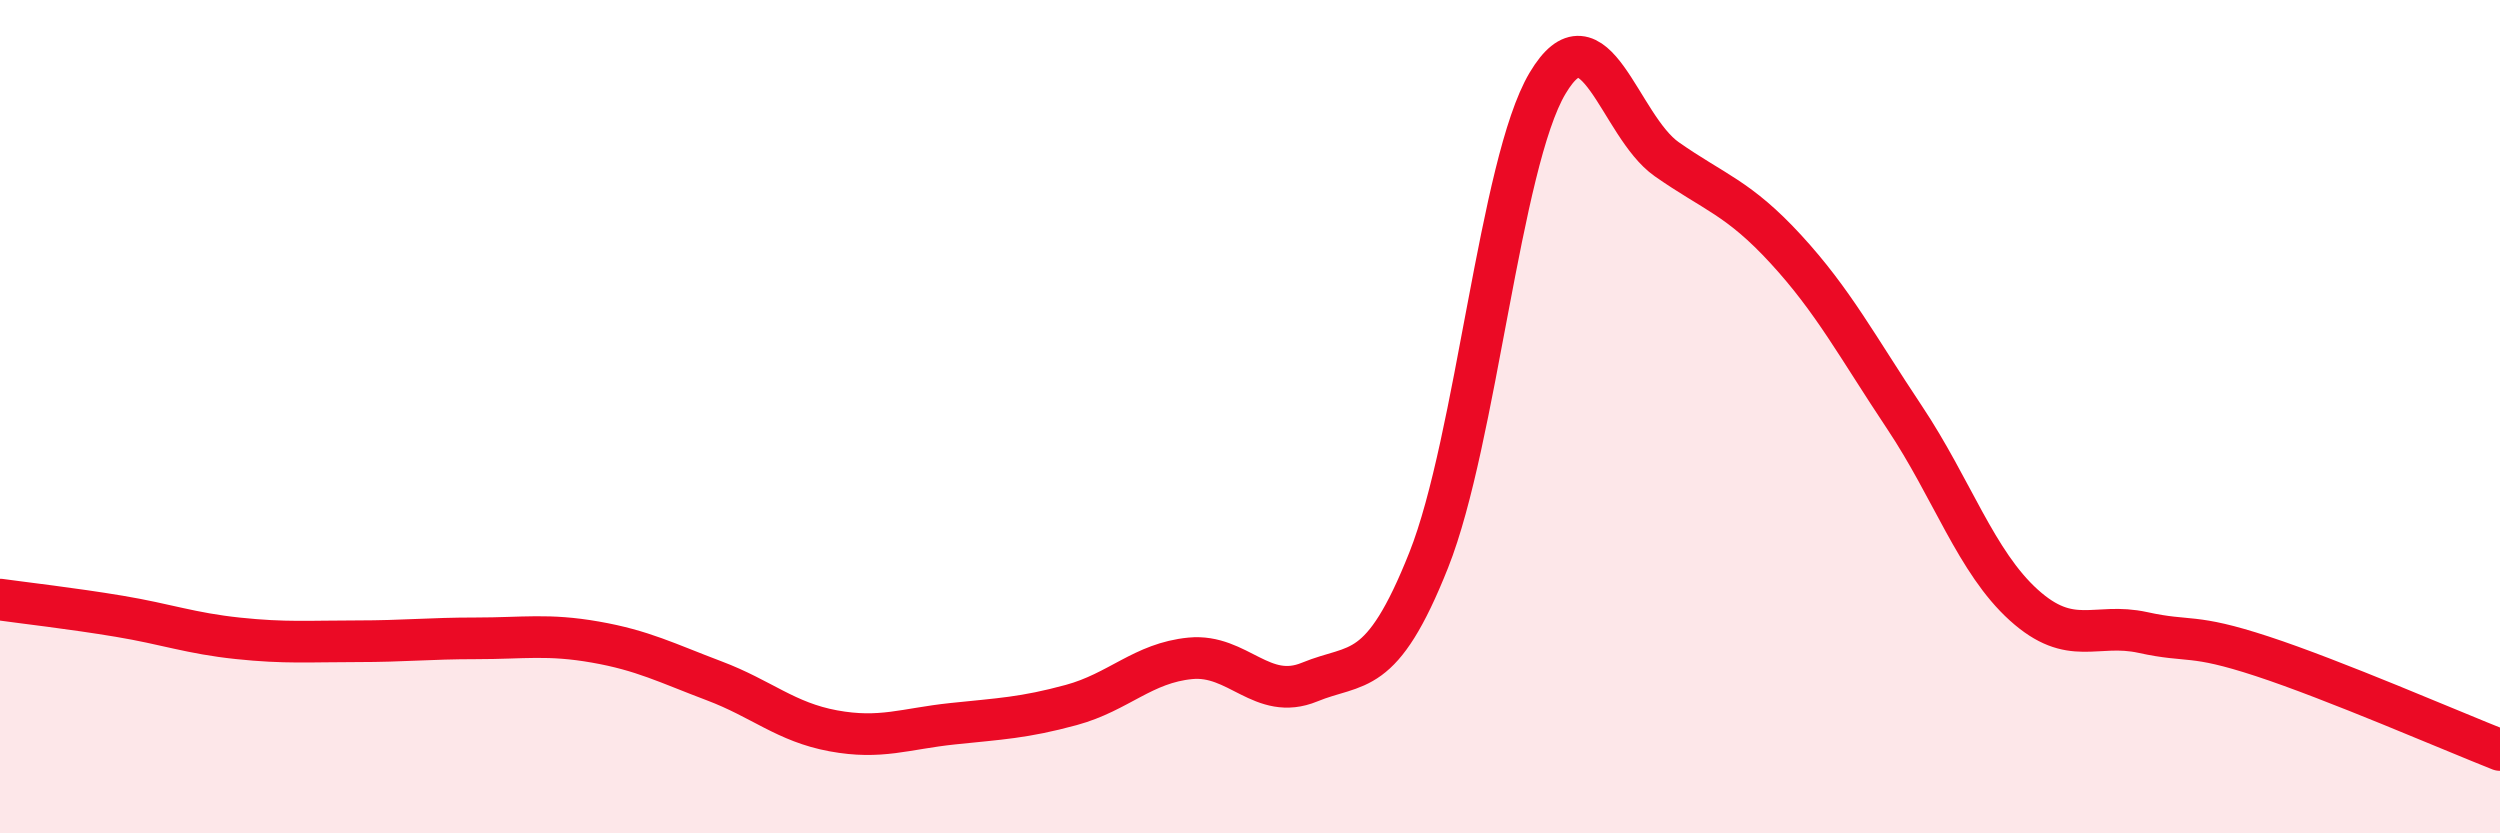 
    <svg width="60" height="20" viewBox="0 0 60 20" xmlns="http://www.w3.org/2000/svg">
      <path
        d="M 0,14.39 C 0.57,14.47 1.72,14.6 2.86,14.79 C 4,14.98 4.57,15.2 5.71,15.32 C 6.85,15.44 7.43,15.39 8.57,15.39 C 9.71,15.39 10.29,15.32 11.43,15.32 C 12.57,15.32 13.15,15.21 14.29,15.41 C 15.43,15.61 16,15.91 17.14,16.34 C 18.28,16.77 18.86,17.33 20,17.54 C 21.14,17.75 21.72,17.49 22.86,17.37 C 24,17.25 24.57,17.23 25.71,16.92 C 26.85,16.61 27.43,15.91 28.57,15.8 C 29.71,15.69 30.29,16.84 31.43,16.37 C 32.57,15.9 33.15,16.31 34.29,13.44 C 35.43,10.57 36,3.92 37.14,2 C 38.28,0.08 38.86,3.02 40,3.82 C 41.14,4.62 41.72,4.74 42.86,5.98 C 44,7.22 44.57,8.31 45.71,10.02 C 46.85,11.73 47.43,13.49 48.57,14.52 C 49.71,15.55 50.29,14.93 51.43,15.18 C 52.57,15.43 52.58,15.19 54.29,15.75 C 56,16.31 58.86,17.55 60,18L60 20L0 20Z"
        fill="#EB0A25"
        opacity="0.1"
        stroke-linecap="round"
        stroke-linejoin="round"
      />
      <path
        d="M 0,14.39 C 0.57,14.47 1.72,14.6 2.86,14.79 C 4,14.98 4.57,15.2 5.71,15.32 C 6.85,15.44 7.43,15.39 8.57,15.39 C 9.71,15.39 10.29,15.32 11.43,15.32 C 12.57,15.32 13.15,15.21 14.29,15.41 C 15.43,15.61 16,15.91 17.14,16.34 C 18.28,16.77 18.86,17.33 20,17.54 C 21.14,17.75 21.72,17.49 22.86,17.37 C 24,17.25 24.57,17.23 25.71,16.92 C 26.85,16.61 27.43,15.91 28.57,15.8 C 29.71,15.69 30.29,16.84 31.43,16.37 C 32.57,15.9 33.15,16.31 34.29,13.44 C 35.43,10.57 36,3.92 37.14,2 C 38.28,0.08 38.86,3.02 40,3.82 C 41.14,4.62 41.72,4.74 42.86,5.98 C 44,7.22 44.57,8.31 45.71,10.02 C 46.85,11.73 47.43,13.49 48.57,14.52 C 49.71,15.55 50.29,14.93 51.43,15.18 C 52.57,15.43 52.58,15.19 54.29,15.75 C 56,16.31 58.86,17.55 60,18"
        stroke="#EB0A25"
        stroke-width="1"
        fill="none"
        stroke-linecap="round"
        stroke-linejoin="round"
      />
    </svg>
  